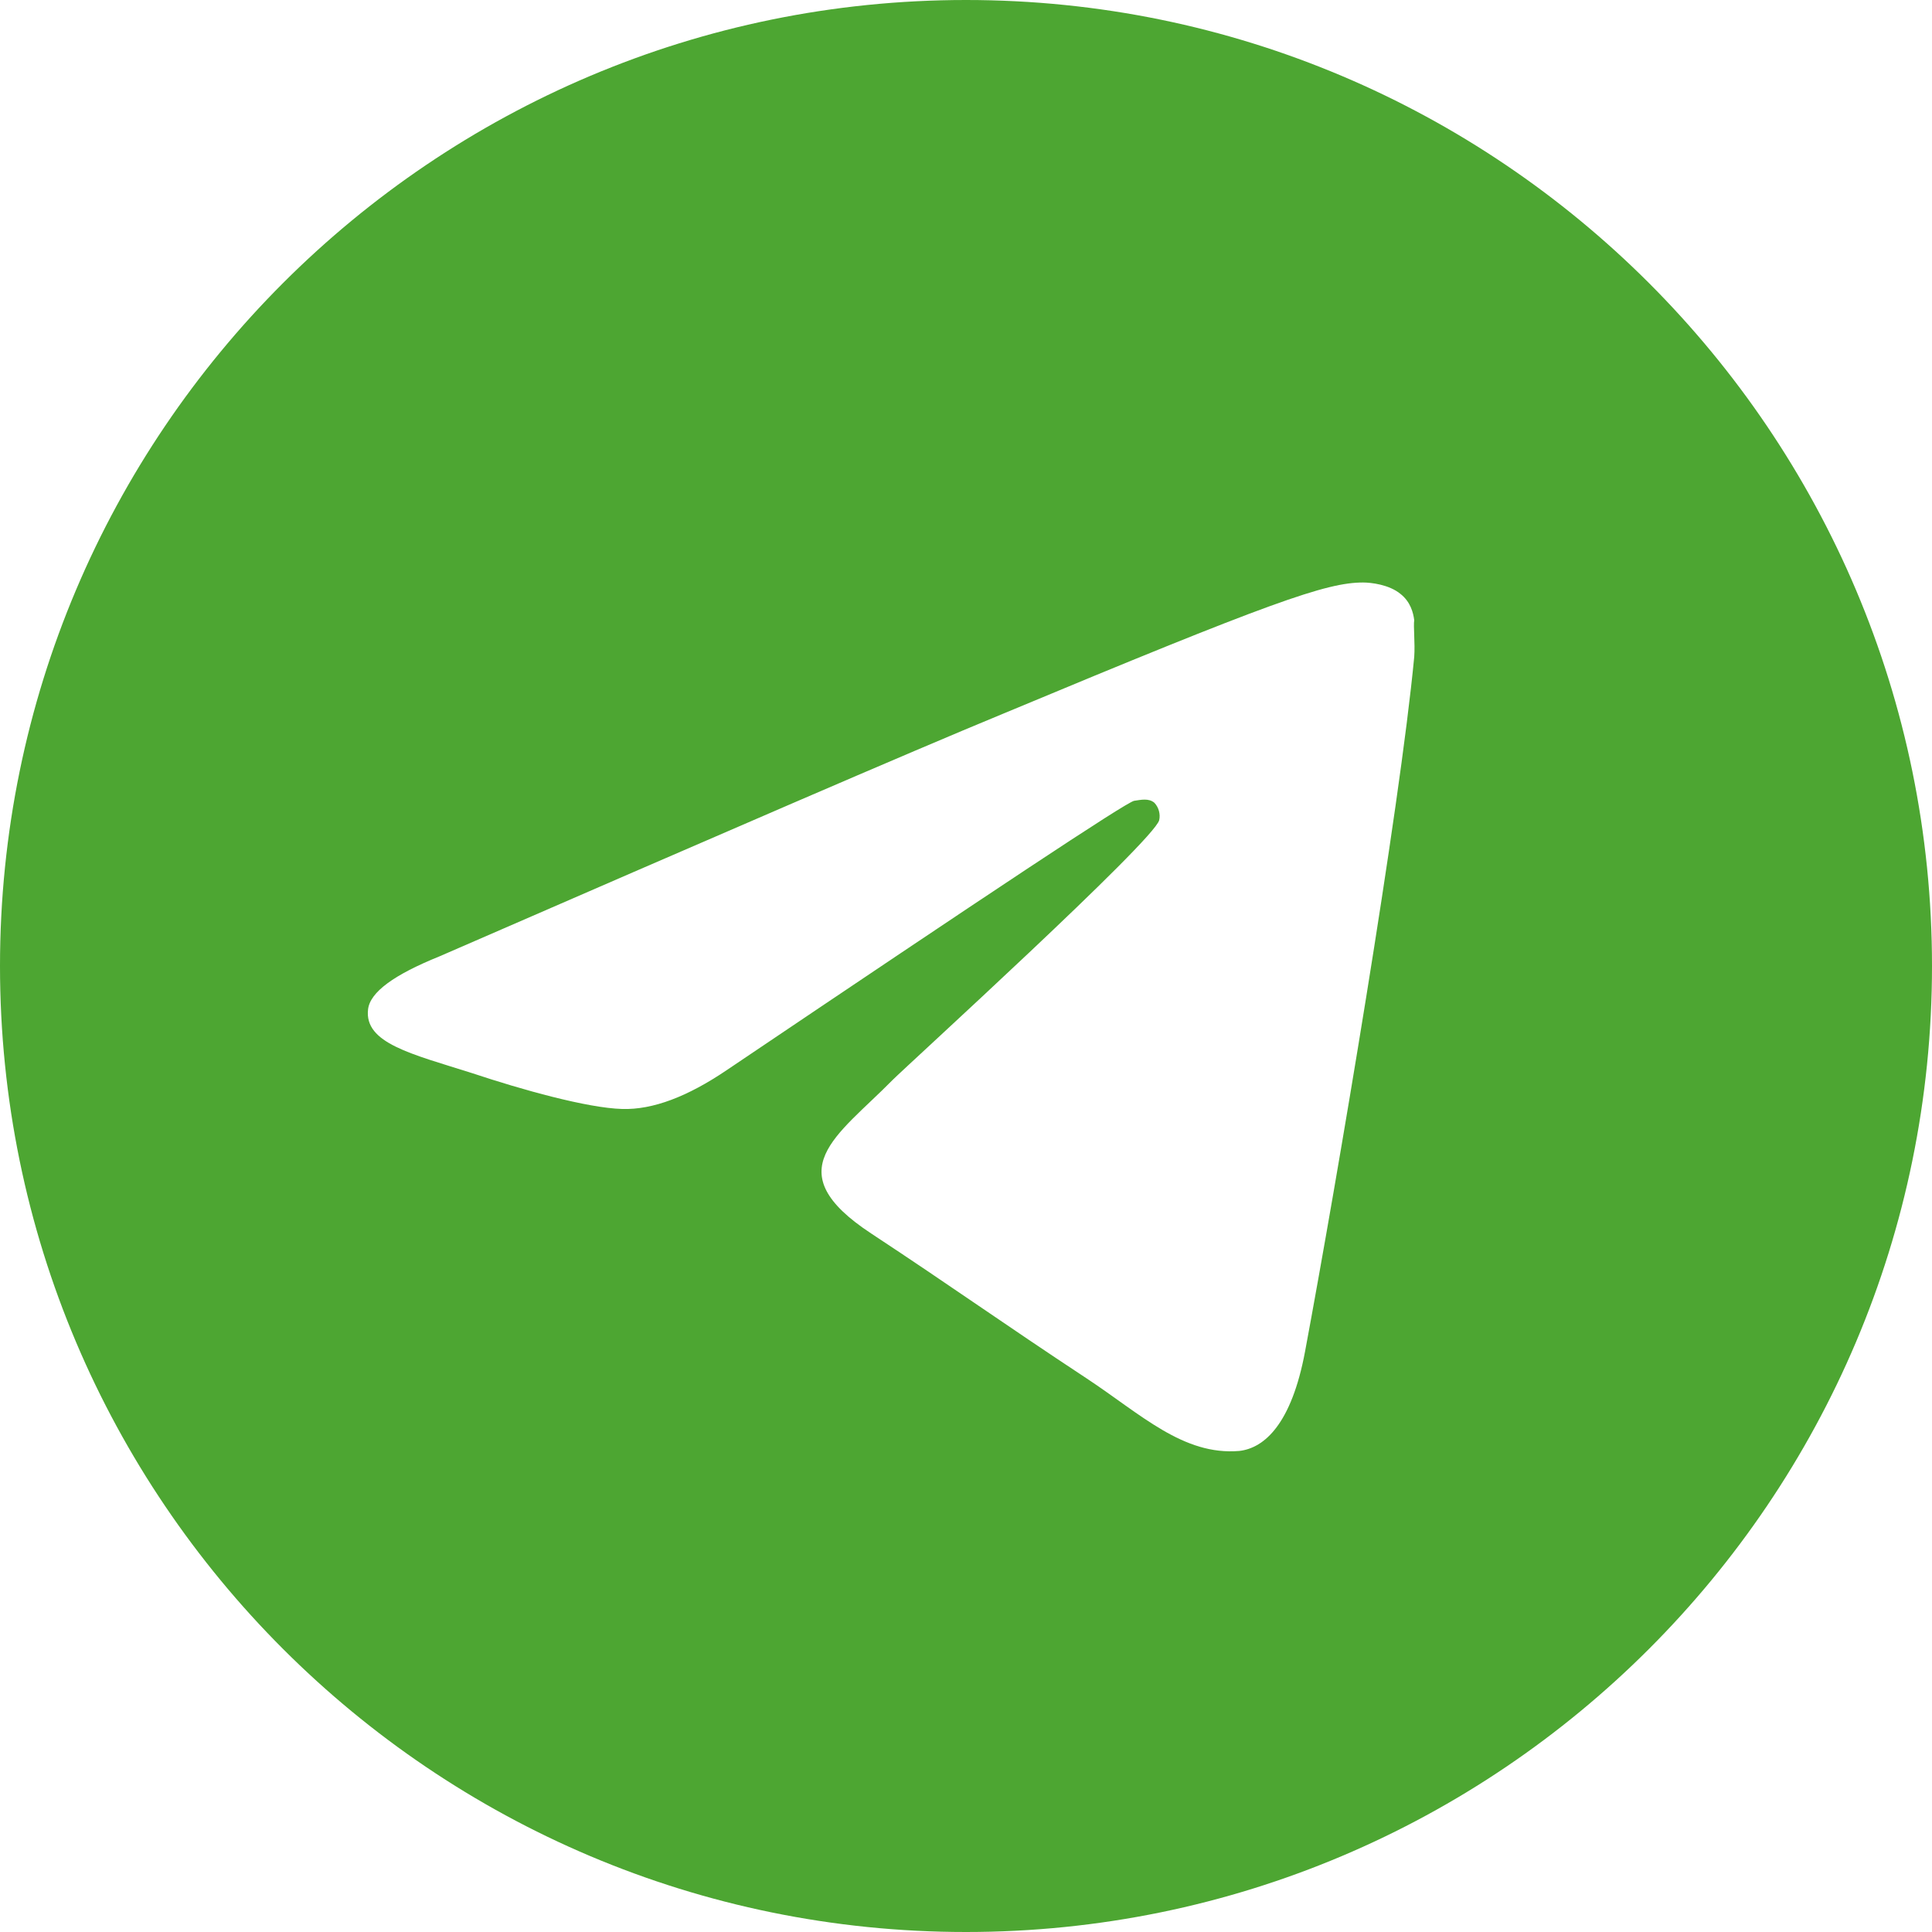 <?xml version="1.0" encoding="UTF-8"?> <svg xmlns="http://www.w3.org/2000/svg" width="14" height="14" viewBox="0 0 14 14" fill="none"> <path d="M7 0C3.136 0 0 3.136 0 7C0 10.864 3.136 14 7 14C10.864 14 14 10.864 14 7C14 3.136 10.864 0 7 0ZM10.248 4.76C10.143 5.866 9.688 8.554 9.457 9.793C9.359 10.318 9.163 10.493 8.981 10.514C8.575 10.549 8.267 10.248 7.875 9.989C7.259 9.583 6.909 9.331 6.314 8.939C5.621 8.484 6.069 8.232 6.468 7.826C6.573 7.721 8.365 6.09 8.4 5.943C8.405 5.921 8.404 5.898 8.398 5.876C8.392 5.854 8.381 5.834 8.365 5.817C8.323 5.782 8.267 5.796 8.218 5.803C8.155 5.817 7.175 6.468 5.264 7.756C4.984 7.945 4.732 8.043 4.508 8.036C4.256 8.029 3.78 7.896 3.423 7.777C2.982 7.637 2.639 7.56 2.667 7.315C2.681 7.189 2.856 7.063 3.185 6.93C5.229 6.041 6.587 5.453 7.266 5.173C9.212 4.361 9.611 4.221 9.877 4.221C9.933 4.221 10.066 4.235 10.15 4.305C10.22 4.361 10.241 4.438 10.248 4.494C10.241 4.536 10.255 4.662 10.248 4.76Z" fill="#4DA632"></path> </svg> 